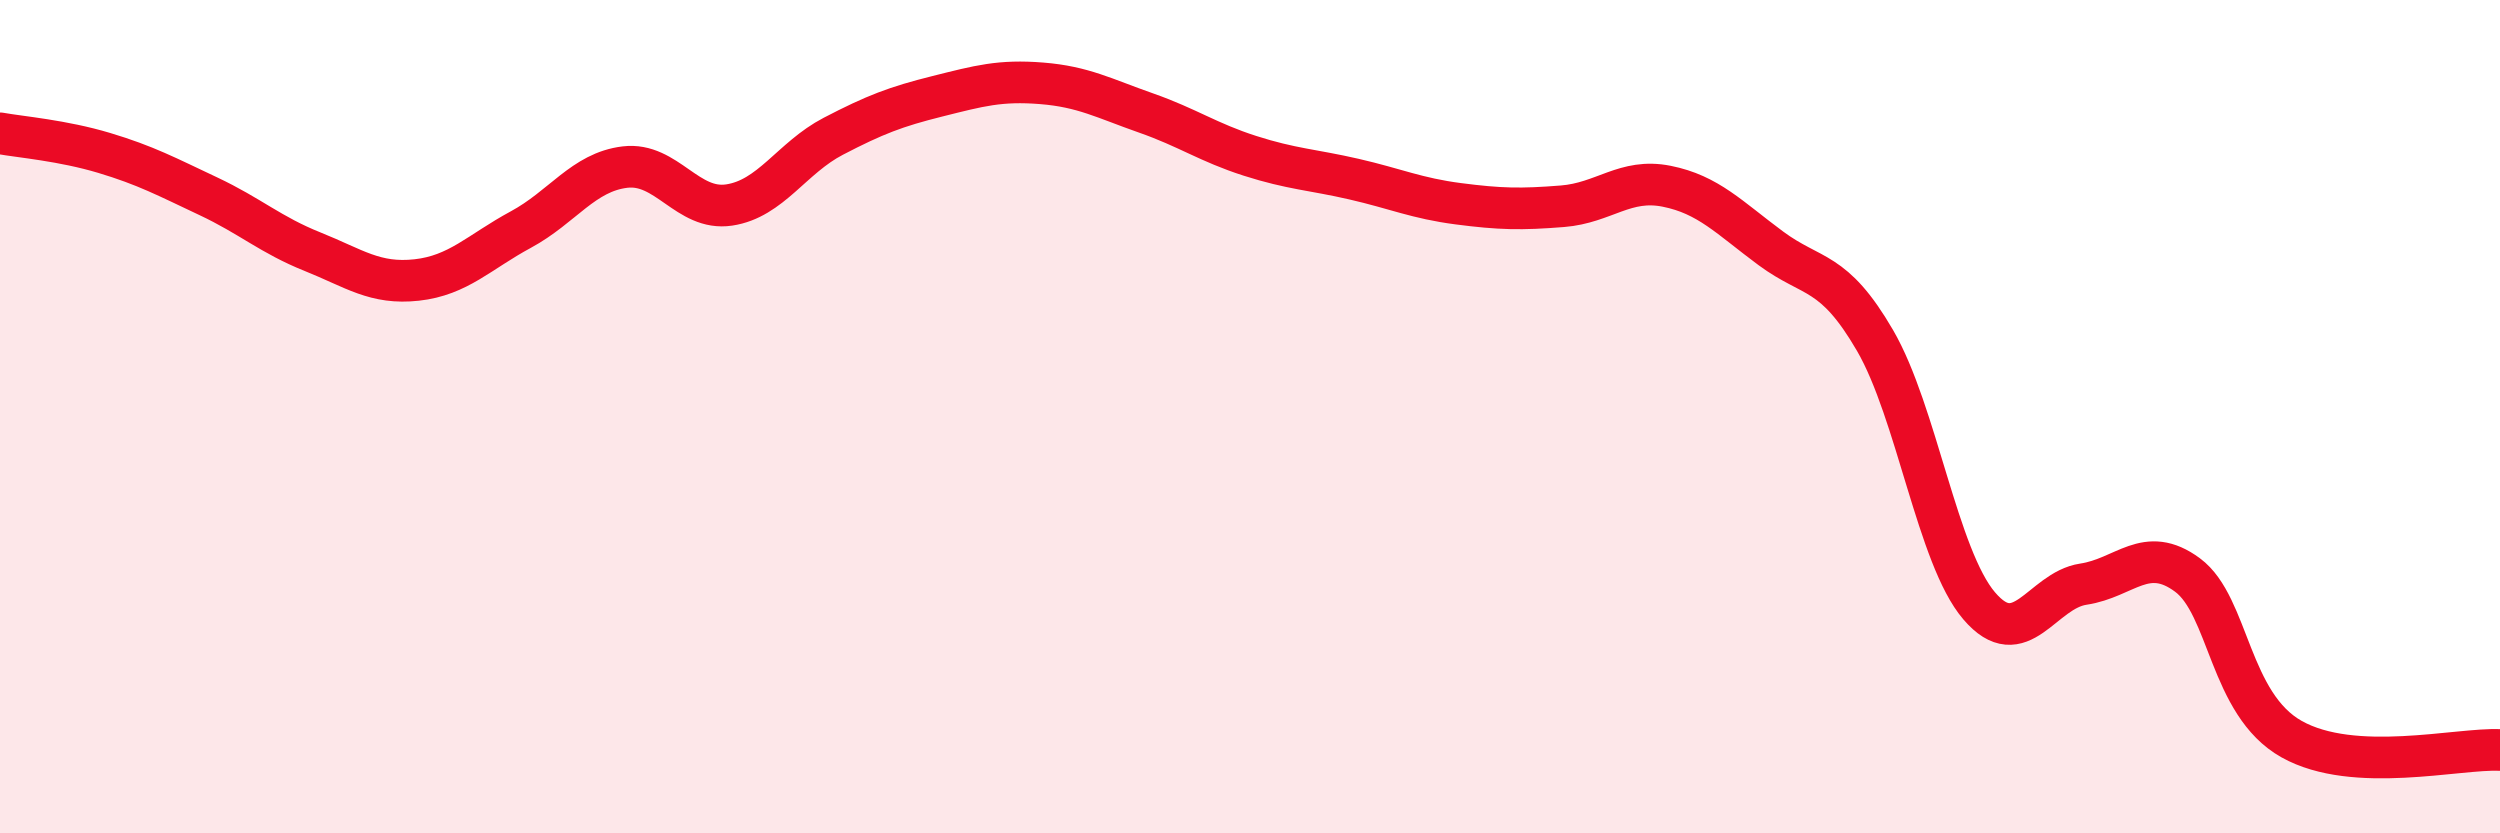 
    <svg width="60" height="20" viewBox="0 0 60 20" xmlns="http://www.w3.org/2000/svg">
      <path
        d="M 0,3.2 C 0.5,3.29 1.5,3.37 2.5,3.67 C 3.5,3.97 4,4.24 5,4.71 C 6,5.18 6.5,5.64 7.5,6.04 C 8.5,6.44 9,6.83 10,6.72 C 11,6.61 11.5,6.05 12.5,5.51 C 13.5,4.97 14,4.13 15,4.01 C 16,3.89 16.5,5.07 17.5,4.92 C 18.5,4.77 19,3.79 20,3.27 C 21,2.75 21.5,2.56 22.5,2.31 C 23.5,2.06 24,1.92 25,2 C 26,2.08 26.5,2.36 27.5,2.71 C 28.5,3.06 29,3.42 30,3.74 C 31,4.06 31.5,4.07 32.5,4.3 C 33.5,4.53 34,4.76 35,4.89 C 36,5.02 36.5,5.03 37.5,4.95 C 38.5,4.87 39,4.27 40,4.47 C 41,4.67 41.5,5.22 42.5,5.96 C 43.5,6.7 44,6.45 45,8.17 C 46,9.89 46.5,13.37 47.5,14.54 C 48.5,15.71 49,14.17 50,14.02 C 51,13.87 51.5,13.06 52.5,13.8 C 53.5,14.54 53.5,16.9 55,17.74 C 56.5,18.58 59,17.95 60,18L60 20L0 20Z"
        fill="#EB0A25"
        opacity="0.1"
        stroke-linecap="round"
        stroke-linejoin="round"
      />
      <path
        d="M 0,3.2 C 0.5,3.29 1.5,3.37 2.5,3.67 C 3.5,3.97 4,4.24 5,4.71 C 6,5.18 6.5,5.64 7.5,6.04 C 8.5,6.44 9,6.83 10,6.72 C 11,6.61 11.5,6.05 12.5,5.51 C 13.5,4.97 14,4.13 15,4.01 C 16,3.89 16.5,5.07 17.5,4.92 C 18.5,4.77 19,3.79 20,3.27 C 21,2.75 21.5,2.56 22.5,2.31 C 23.5,2.06 24,1.92 25,2 C 26,2.08 26.5,2.36 27.5,2.71 C 28.5,3.06 29,3.42 30,3.74 C 31,4.06 31.5,4.07 32.5,4.3 C 33.5,4.53 34,4.76 35,4.89 C 36,5.02 36.5,5.03 37.5,4.95 C 38.5,4.87 39,4.27 40,4.47 C 41,4.67 41.5,5.22 42.5,5.96 C 43.5,6.7 44,6.45 45,8.17 C 46,9.89 46.5,13.37 47.5,14.54 C 48.5,15.71 49,14.17 50,14.02 C 51,13.87 51.5,13.06 52.5,13.8 C 53.5,14.54 53.5,16.9 55,17.74 C 56.5,18.58 59,17.95 60,18"
        stroke="#EB0A25"
        stroke-width="1"
        fill="none"
        stroke-linecap="round"
        stroke-linejoin="round"
      />
    </svg>
  